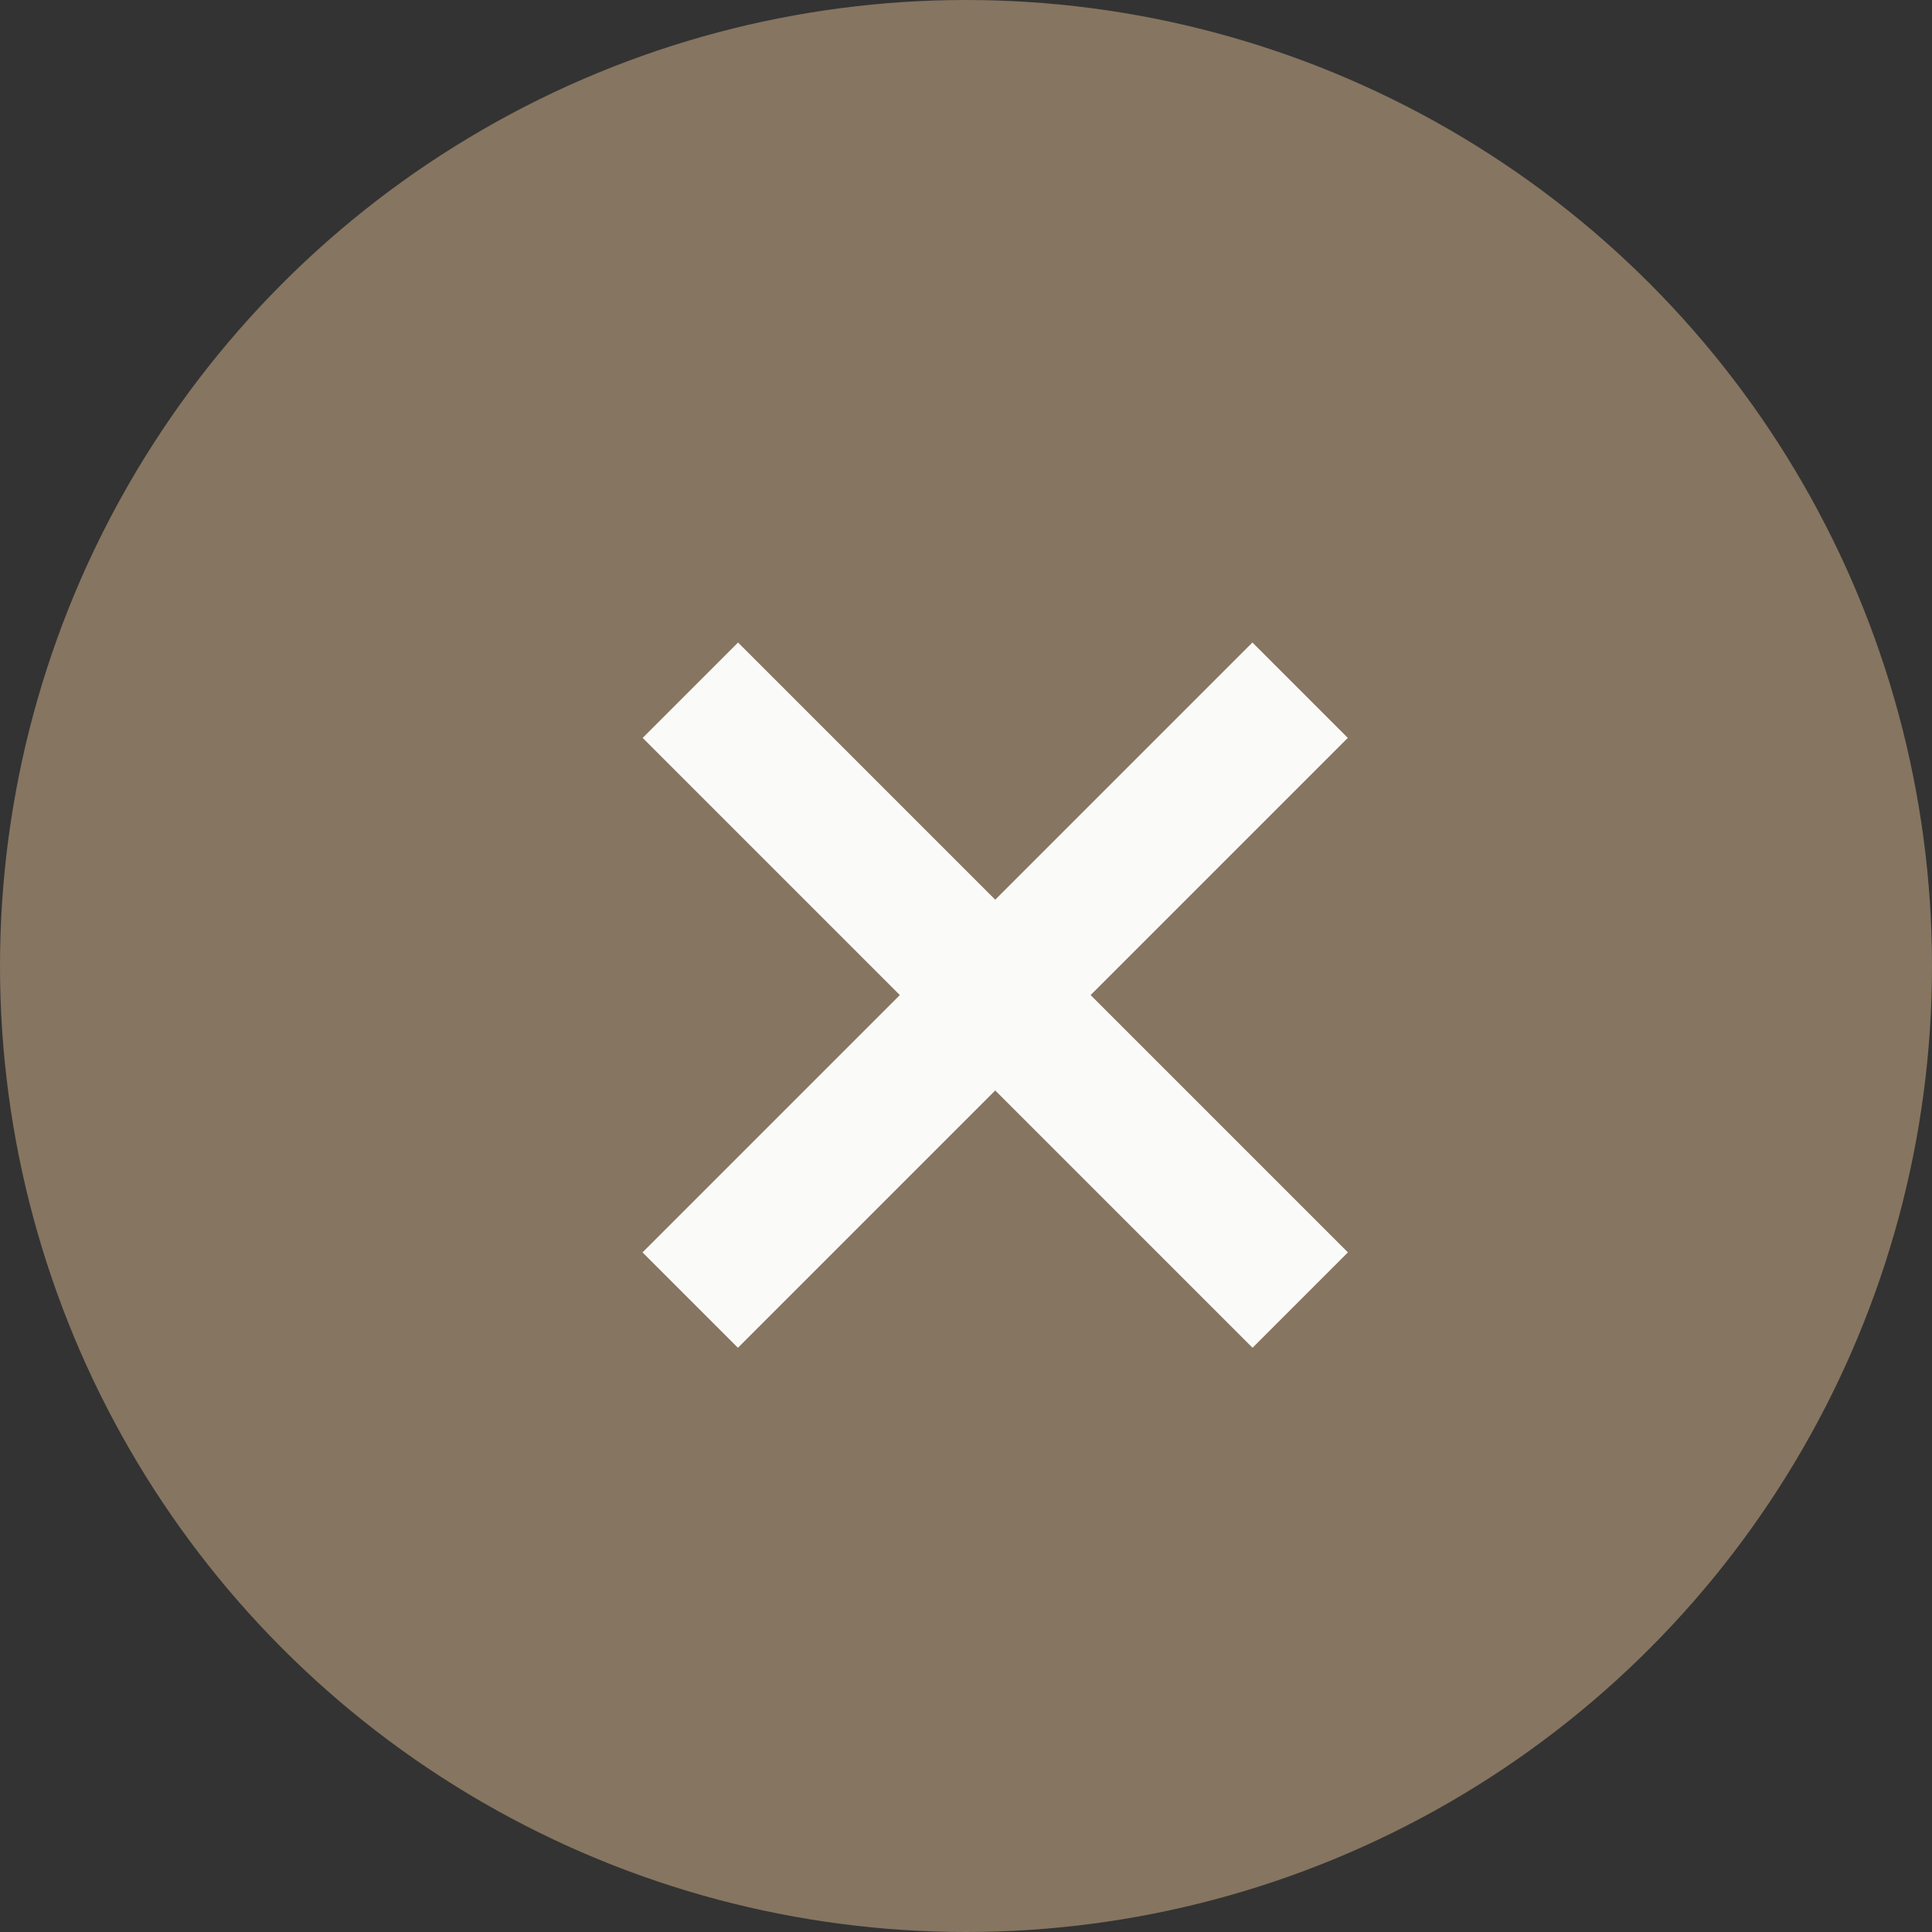 <svg id="グループ_1224" data-name="グループ 1224" xmlns="http://www.w3.org/2000/svg" width="23" height="23" viewBox="0 0 23 23">
  <rect x="0" y="0" width="23" height="23" fill="#333333" stroke="none"/>
  <circle id="楕円形_100" data-name="楕円形 100" cx="11.5" cy="11.5" r="11.5" fill="#867560"/>
  <path id="合体_5" data-name="合体 5" d="M4.33,10.268V5.936H0V4.33H4.33V0H5.936V4.33h4.332V5.936H5.936v4.332Z" transform="translate(11.848 4.587) rotate(45)" fill="rgba(255,255,255,0.96)" stroke="rgba(0,0,0,0)" stroke-miterlimit="10" stroke-width="1"/>
</svg>
